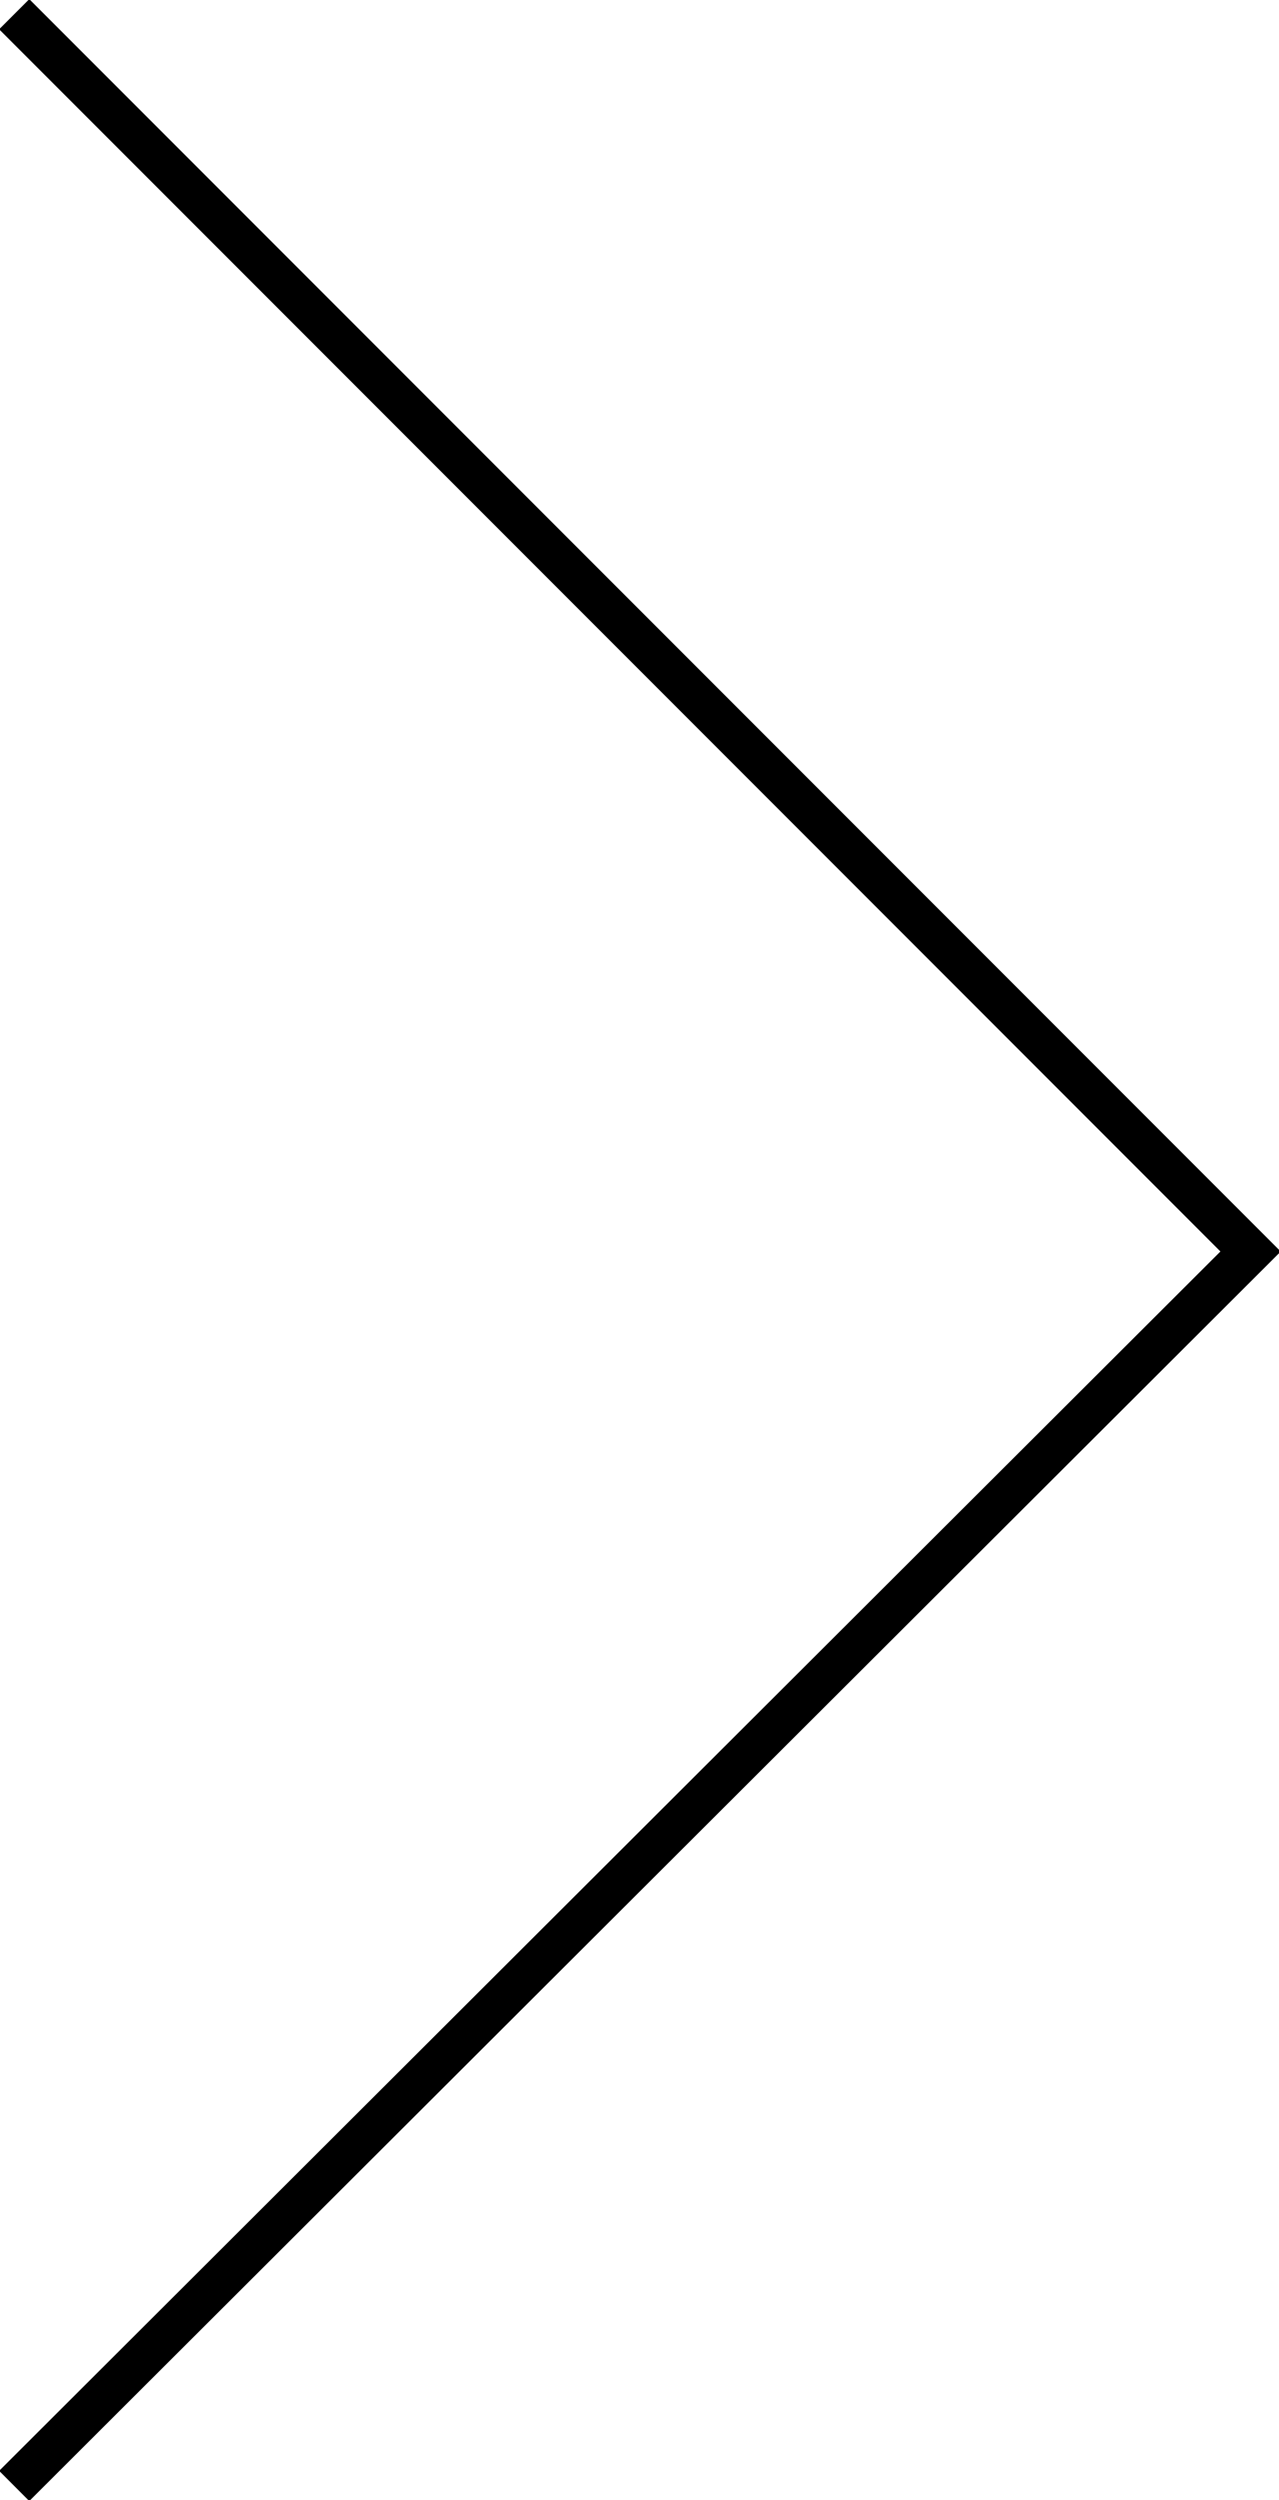 <?xml version="1.0" encoding="UTF-8"?>
<svg id="_レイヤー_2" data-name="レイヤー 2" xmlns="http://www.w3.org/2000/svg" width="45" height="87.9" viewBox="0 0 45 87.9">
  <g id="WORKS">
    <polyline points=".5 .5 44 44 .5 87.4" fill="none" stroke="#000" stroke-miterlimit="10" stroke-width="1.5"/>
  </g>
</svg>